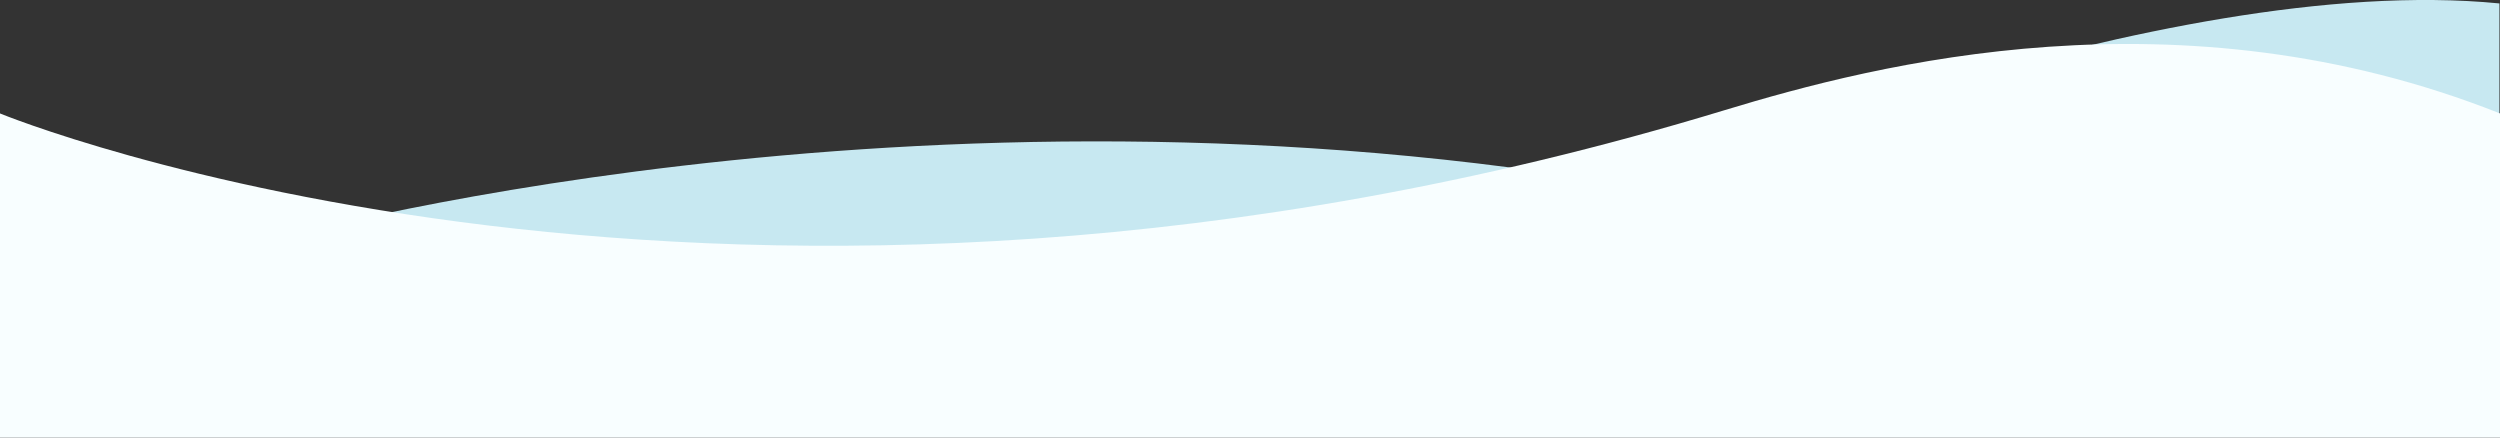 <?xml version="1.0" encoding="UTF-8"?>
<svg id="Layer_1" data-name="Layer 1" xmlns="http://www.w3.org/2000/svg" viewBox="0 0 1478 258.76">
  <rect x="0" y="0" width="1478" height="258.76" fill="#333333" stroke="none"/>
  <defs>
    <style>
      .cls-1 {
        fill: #f8feff;
      }

      .cls-2 {
        fill: #c7e8f1;
      }
    </style>
  </defs>
  <path class="cls-2" d="m158.37,256.81v-114.23s382.46-108.66,815.45-31.05c0,0,304.2-129.17,503.84-109.5v254.78s-1319.29,0-1319.29,0Z"/>
  <path class="cls-1" d="m1478,67.07v191.69H0V67.07s430.19,177.36,1019.73-1.98c89.45-27.21,268.51-73.32,458.27,1.98Z"/>
</svg>